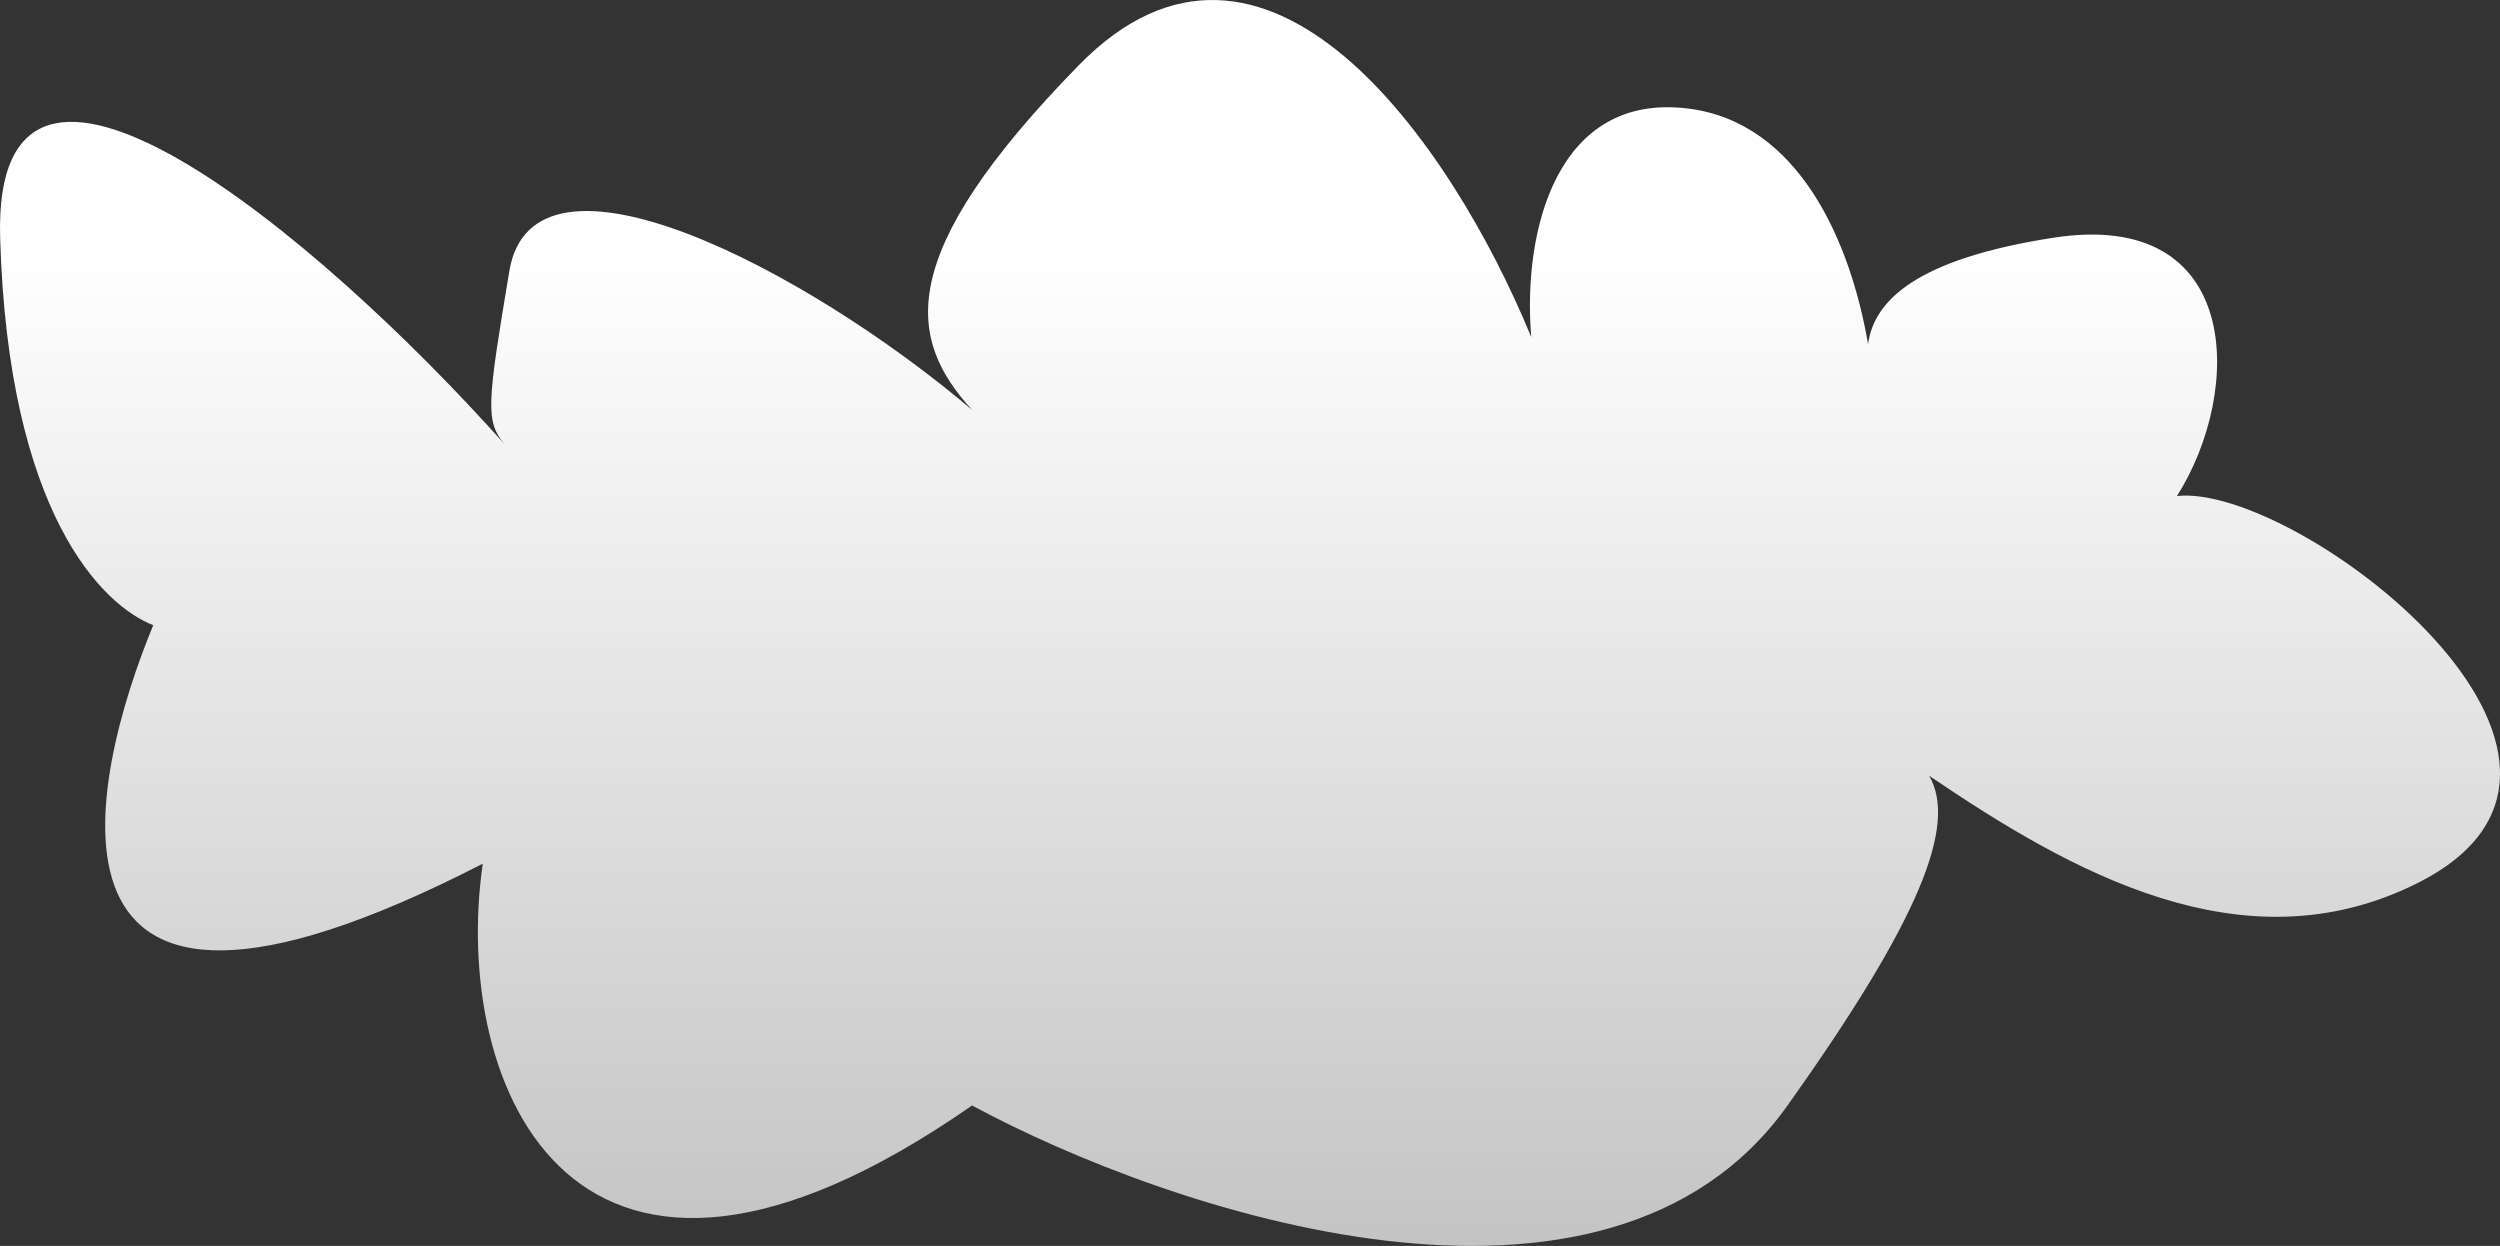 <?xml version="1.0" encoding="UTF-8"?> <svg xmlns="http://www.w3.org/2000/svg" width="307" height="153" viewBox="0 0 307 153" fill="none"><rect x="0" y="0" width="307" height="153" fill="#333333" stroke="none"/> <path d="M59.285 106.06C1.081 135.996 11.19 95.214 18.82 76.775C12.553 74.335 0.998 63.027 0.018 29.186C-0.955 -4.372 38.852 28.625 61.971 54.563C59.577 51.726 59.816 49.602 62.554 33.254C65.497 15.683 98.932 32.983 119.369 50.337C111.466 41.66 109.559 31.464 132.448 8.036C155.337 -15.392 178.225 17.528 188.035 41.39C186.945 28.238 191.224 11.371 207.247 13.323C220.958 14.994 227.266 29.791 229.398 42.267C230.111 36.906 235.343 31.786 252.208 29.186C275.424 25.607 275.504 48.033 267.33 60.913C282.044 59.286 327.007 93.451 296.76 108.5C275.432 119.112 254.232 107.015 236.909 95.27C240.368 101.297 235.815 112.845 219.509 135.752C197.274 166.99 143.484 148.768 119.369 135.752C70.32 169.918 55.334 133.312 59.285 106.06Z" fill="url(#paint0_linear_1290_24360)"></path> <defs> <linearGradient id="paint0_linear_1290_24360" x1="153.5" y1="0" x2="153.5" y2="153" gradientUnits="userSpaceOnUse"> <stop offset="0.203" stop-color="white"></stop> <stop offset="1" stop-color="#C4C4C4"></stop> </linearGradient> </defs> </svg> 
